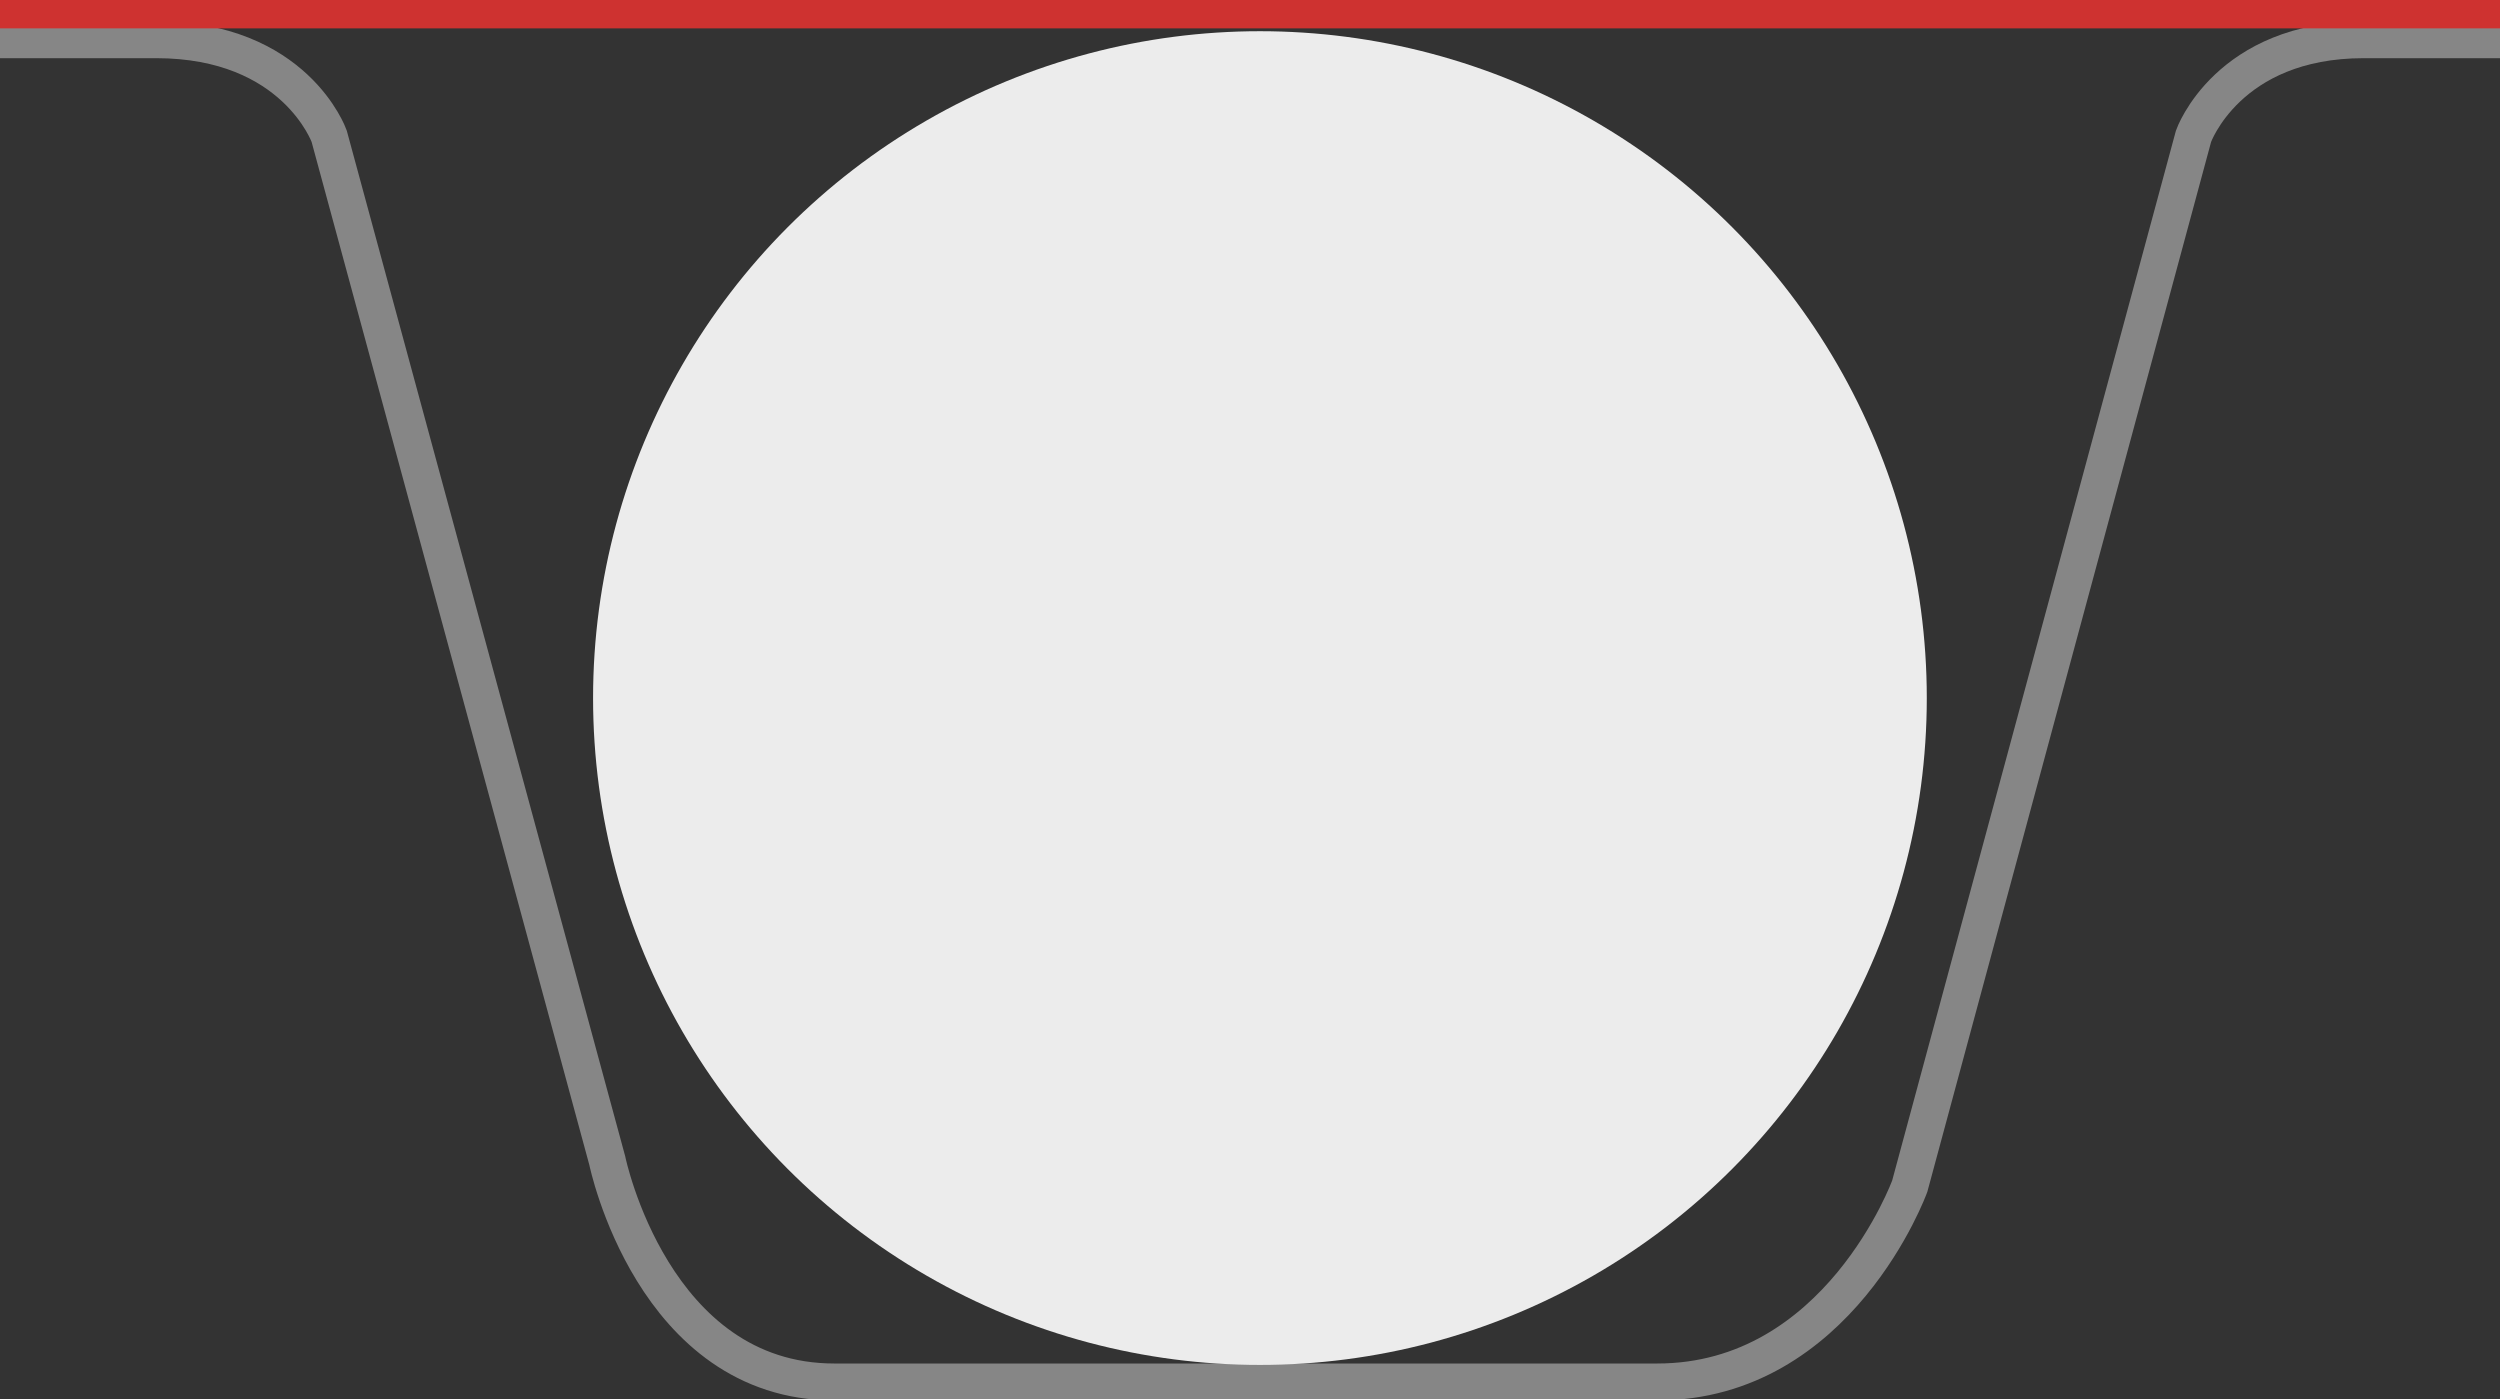 <?xml version="1.0" encoding="utf-8"?>
<!-- Generator: Adobe Illustrator 24.3.0, SVG Export Plug-In . SVG Version: 6.00 Build 0)  -->
<svg version="1.1" id="Ebene_1" xmlns="http://www.w3.org/2000/svg" xmlns:xlink="http://www.w3.org/1999/xlink" x="0px" y="0px"
	 viewBox="0 0 88.1 49.3" style="enable-background:new 0 0 88.1 49.3;" xml:space="preserve">
<rect x="0" y="0" width="88.1" height="49.3" fill="#333333" stroke="none"/>
<style type="text/css">
	.st0{fill:#ECECEC;}
	.st1{fill:none;stroke:#868686;stroke-width:1.3;stroke-miterlimit:10;}
	.st2{fill:none;stroke:#CE3230;stroke-miterlimit:10;}
	.st3{fill:none;stroke:#9C9B9B;stroke-linecap:round;stroke-linejoin:round;stroke-dasharray:0,1.8;}
	.st4{fill:#9C9B9B;}
	.st5{fill:none;stroke:#9C9B9B;stroke-linecap:round;stroke-linejoin:round;stroke-miterlimit:10;stroke-dasharray:0,1.8;}
	.st6{fill:none;stroke:#9C9B9B;stroke-linecap:round;stroke-linejoin:round;}
	.st7{fill:none;stroke:#9C9B9B;stroke-linecap:round;stroke-linejoin:round;stroke-dasharray:0,1.794;}
	.st8{fill:none;stroke:#9C9B9B;stroke-width:0.75;}
</style>
<g>
	<path class="st1" d="M88.1,1.4c0,0,0,0-4.8,0c-4.8,0-6,3.4-6,3.4l-10,37c0,0-2.5,6.9-8.9,6.9c-5.5,0-14.5,0-14.5,0s-9,0-14.5,0
		c-6.4,0-8-7.8-8-7.8L11.6,4.8c0,0-1.2-3.4-6.1-3.4C3,1.4,0,1.4,0,1.4"/>
	<line class="st2" x1="0" y1="0.5" x2="88.1" y2="0.5"/>
	<circle class="st0" cx="44.4" cy="24.6" r="23.5"/>
</g>
</svg>
